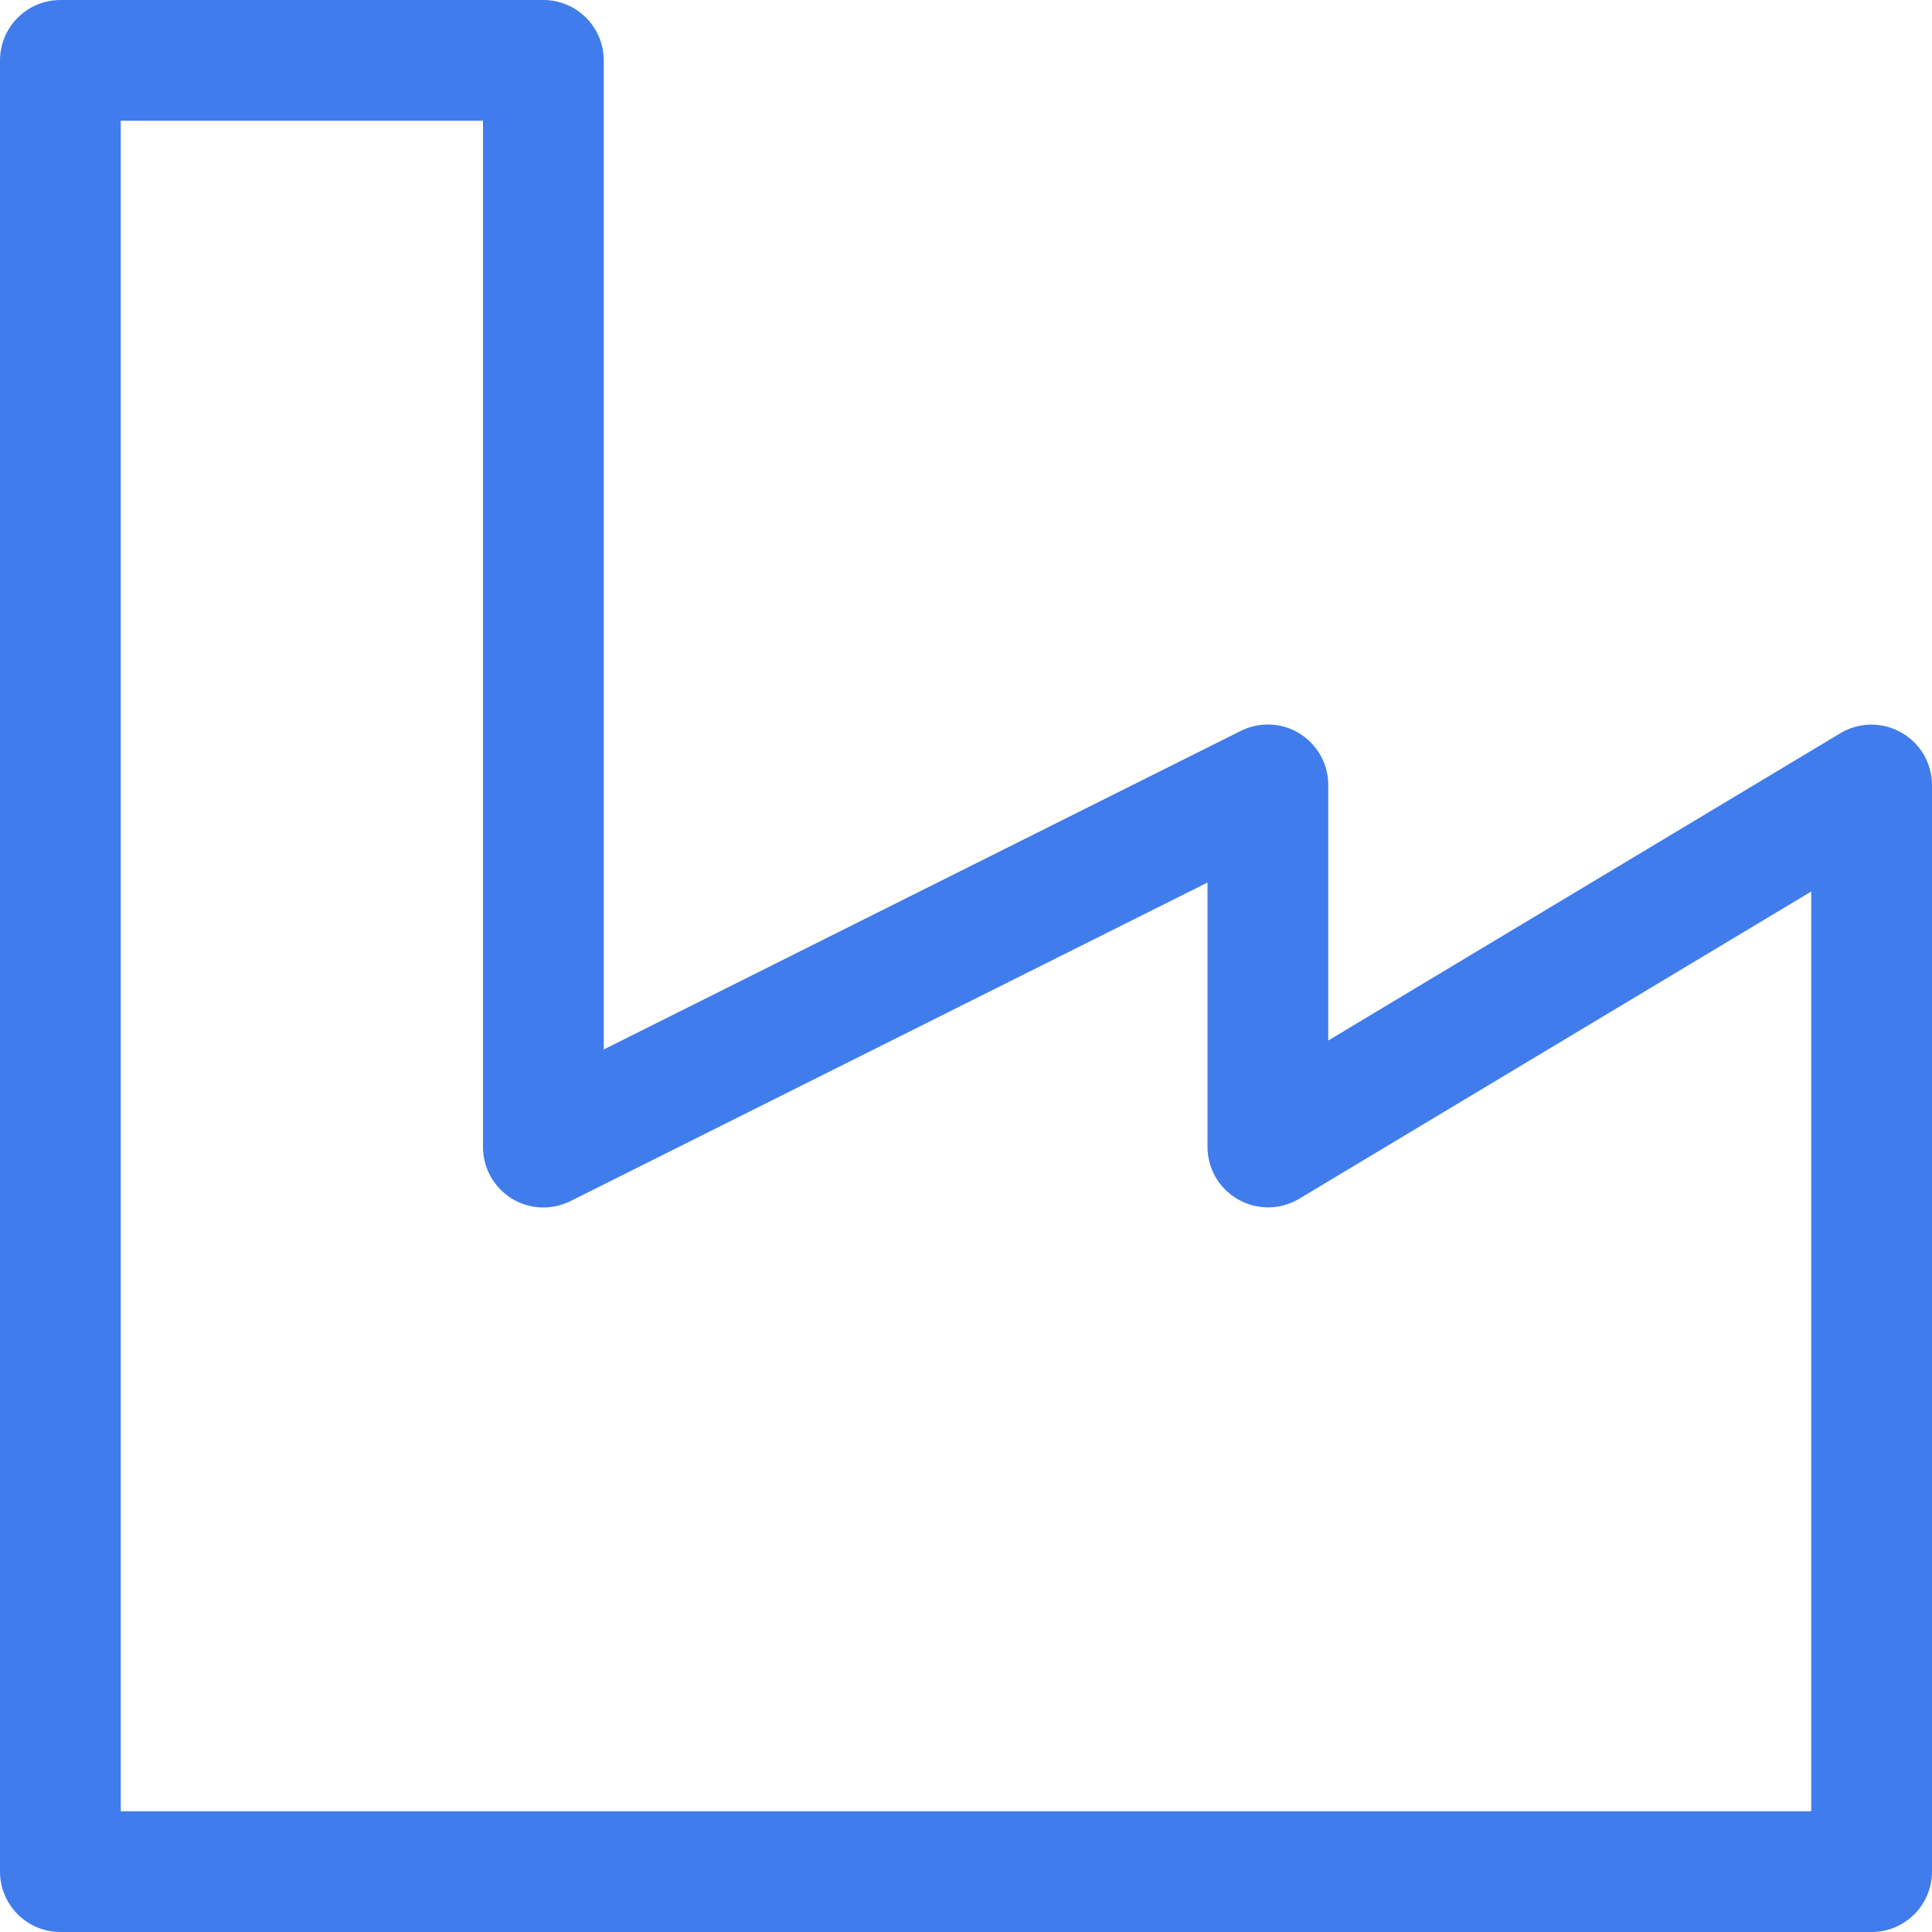 <?xml version="1.0" encoding="UTF-8"?> <svg xmlns="http://www.w3.org/2000/svg" width="30" height="30" viewBox="0 0 30 30" fill="none"> <path d="M29.062 30H0.938C0.689 30 0.45 29.901 0.275 29.725C0.099 29.55 0 29.311 0 29.062V0.938C0 0.689 0.099 0.45 0.275 0.275C0.45 0.099 0.689 0 0.938 0L8.438 0C8.686 0 8.925 0.099 9.1 0.275C9.276 0.45 9.375 0.689 9.375 0.938V16.296L19.267 11.349C19.411 11.278 19.57 11.244 19.729 11.251C19.889 11.258 20.045 11.306 20.181 11.391C20.316 11.475 20.428 11.592 20.506 11.731C20.584 11.871 20.625 12.028 20.625 12.188V16.157L28.581 11.383C28.722 11.299 28.883 11.254 29.048 11.252C29.212 11.25 29.375 11.291 29.518 11.372C29.664 11.453 29.785 11.571 29.87 11.714C29.954 11.858 29.999 12.021 30 12.188V29.062C30 29.311 29.901 29.55 29.725 29.725C29.55 29.901 29.311 30 29.062 30ZM1.875 28.125H28.125V13.843L20.169 18.617C20.028 18.701 19.867 18.746 19.702 18.748C19.538 18.75 19.375 18.709 19.232 18.628C19.086 18.547 18.965 18.429 18.88 18.286C18.796 18.142 18.751 17.979 18.75 17.812V13.704L8.857 18.651C8.714 18.722 8.555 18.756 8.396 18.749C8.236 18.742 8.08 18.694 7.944 18.609C7.809 18.525 7.696 18.408 7.619 18.269C7.541 18.129 7.5 17.972 7.5 17.812V1.875H1.875V28.125Z" fill="#407CEB"></path> </svg> 